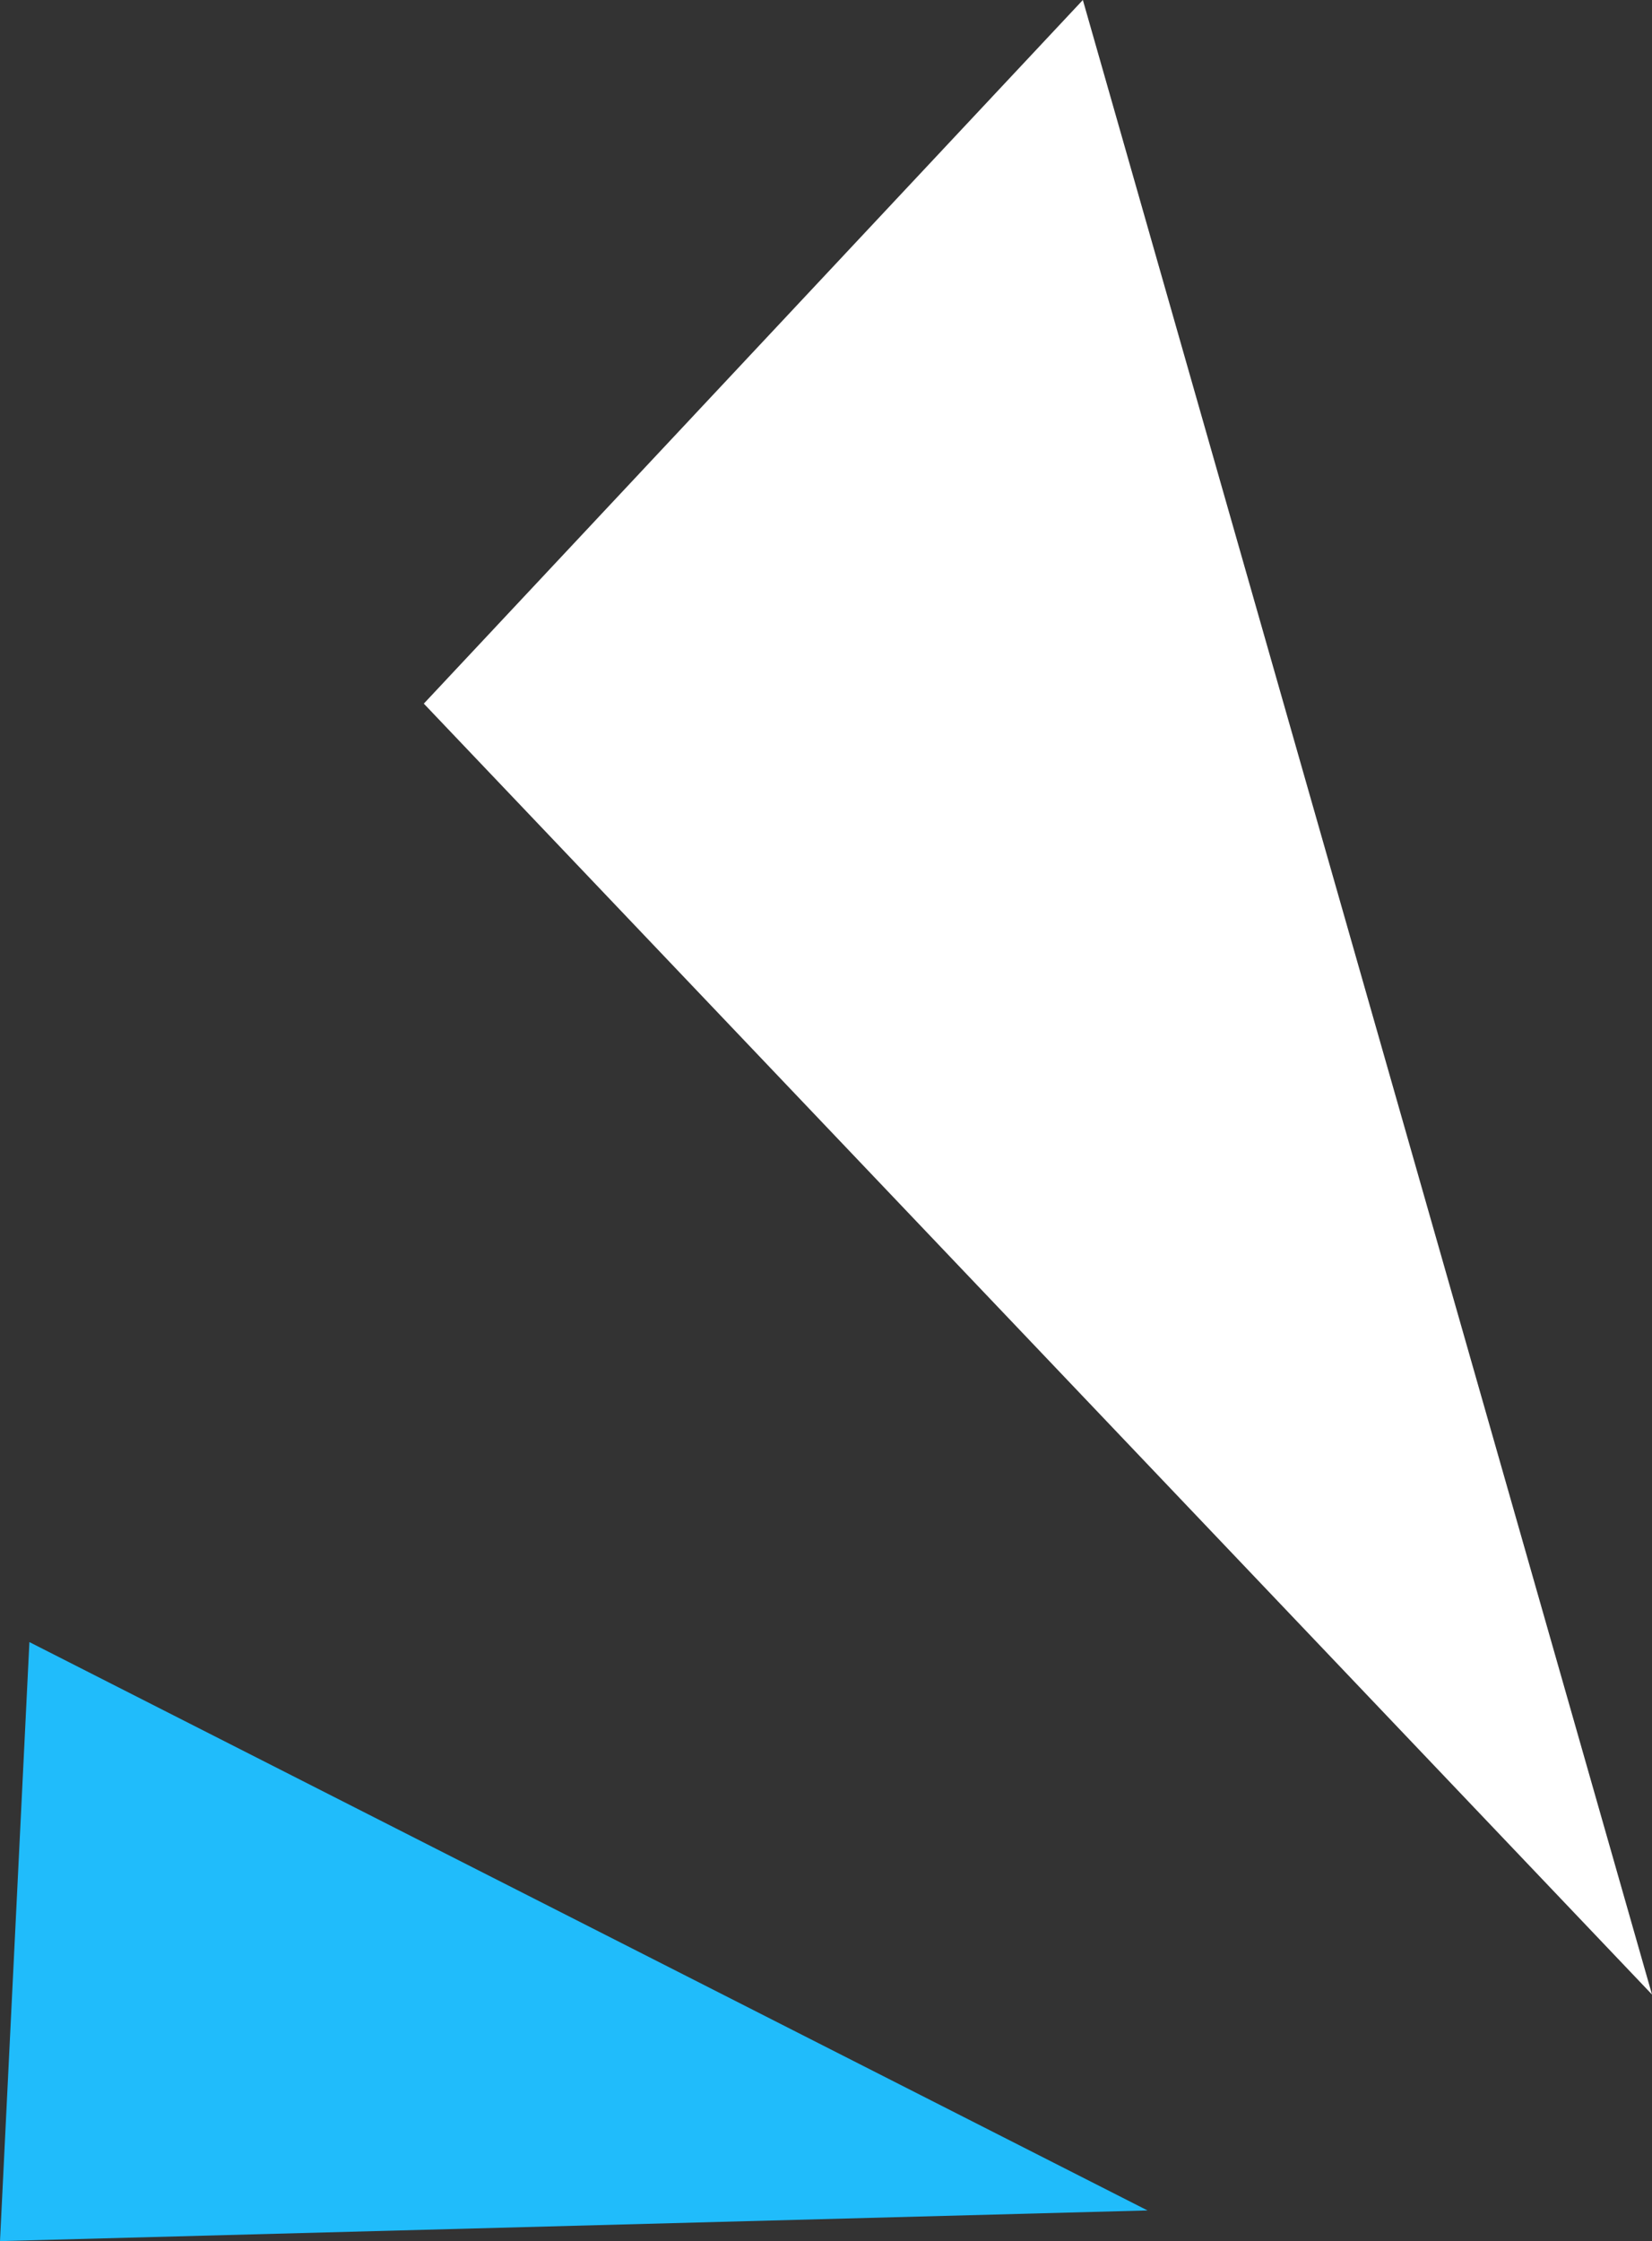 <svg xmlns="http://www.w3.org/2000/svg" width="39.33" height="53.35" viewBox="0 0 39.33 53.35"><rect x="0" y="0" width="39.33" height="53.35" fill="#333333" stroke="none"/><defs><style>.cls-1{fill:#fff;}.cls-2{fill:#20bcfb;}</style></defs><g id="レイヤー_2" data-name="レイヤー 2"><g id="design"><polygon class="cls-1" points="39.33 47.48 10.09 16.75 25.78 0 39.33 47.48"/><polygon class="cls-2" points="0.7 39.09 0 53.35 27.32 52.62 0.7 39.09"/></g></g></svg>